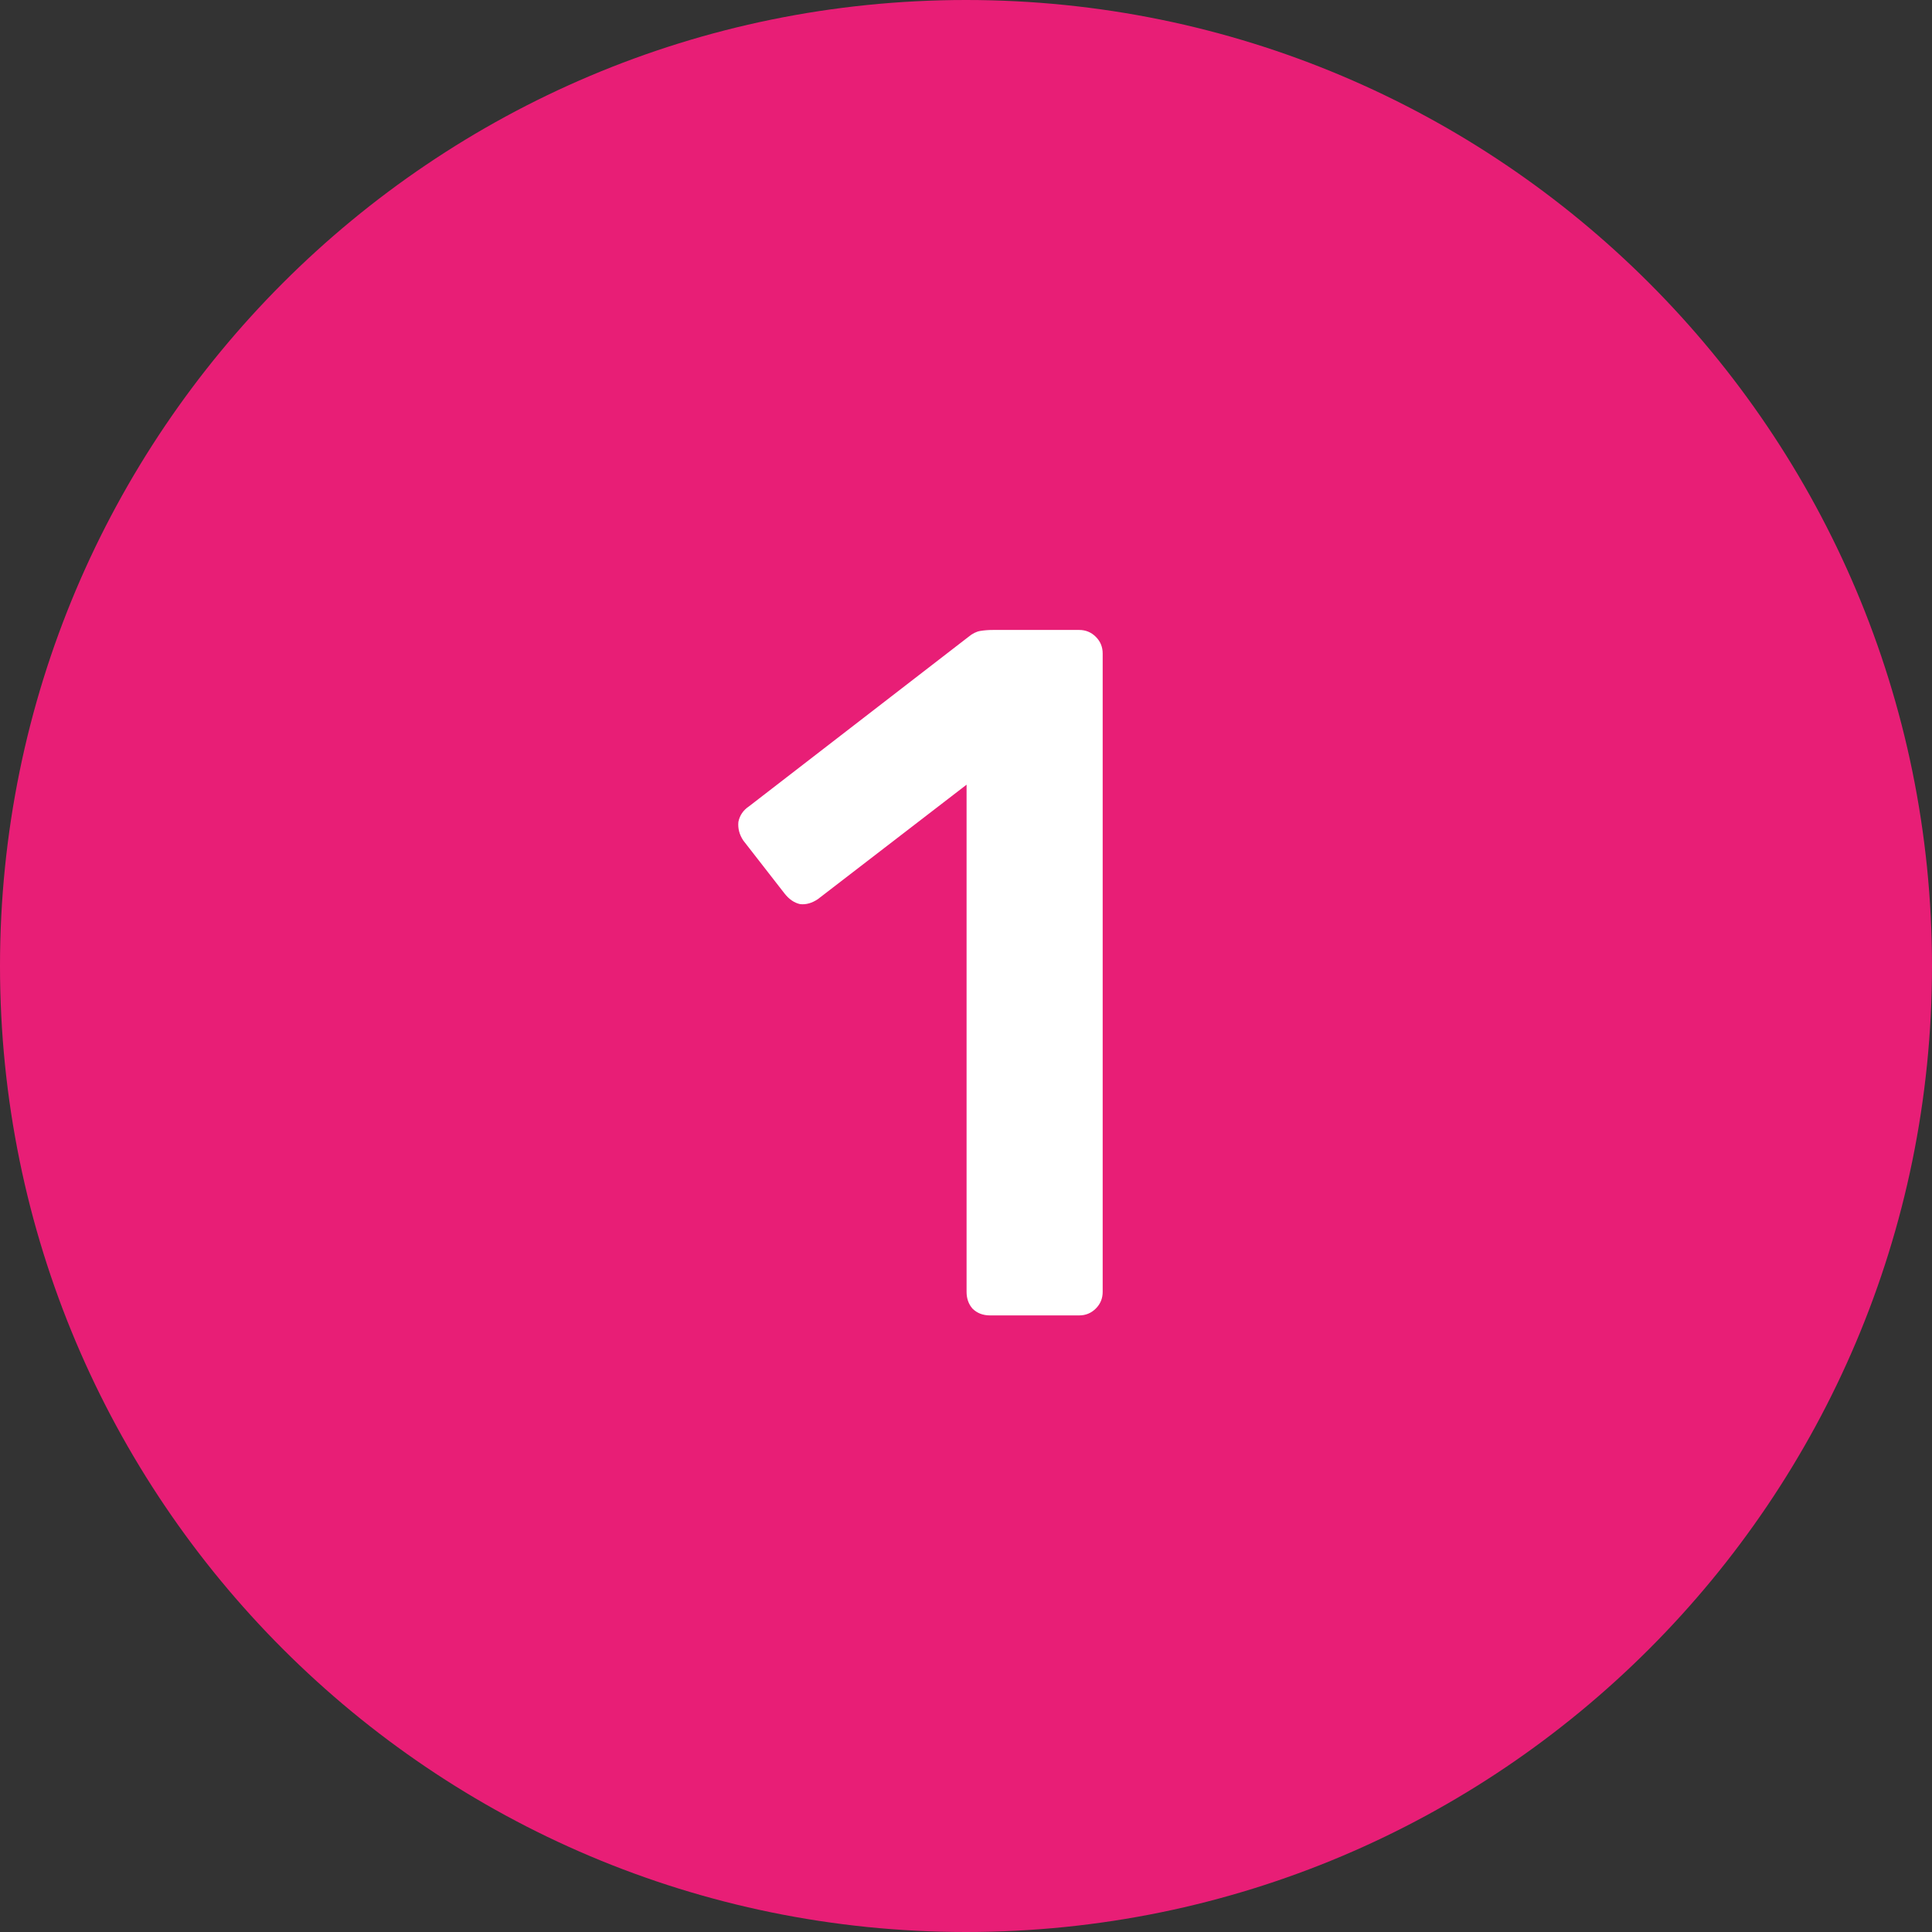 <svg width="47" height="47" viewBox="0 0 47 47" fill="none" xmlns="http://www.w3.org/2000/svg">
<rect x="0" y="0" width="47" height="47" fill="#333333" stroke="none"/>
<path d="M47 23.5C47 36.479 36.479 47 23.5 47C10.521 47 0 36.479 0 23.5C0 10.521 10.521 0 23.5 0C36.479 0 47 10.521 47 23.5Z" fill="#E81E76"/>
<path d="M24.085 32C23.91 32 23.767 31.944 23.656 31.833C23.561 31.722 23.514 31.587 23.514 31.428V19.089L19.893 21.876C19.75 21.971 19.607 22.011 19.464 21.995C19.321 21.963 19.194 21.876 19.083 21.733L18.082 20.447C17.987 20.304 17.947 20.153 17.963 19.994C17.995 19.835 18.082 19.708 18.225 19.613L23.561 15.492C23.656 15.413 23.752 15.365 23.847 15.349C23.942 15.333 24.046 15.325 24.157 15.325H26.253C26.412 15.325 26.547 15.381 26.658 15.492C26.769 15.603 26.825 15.738 26.825 15.897V31.428C26.825 31.587 26.769 31.722 26.658 31.833C26.547 31.944 26.412 32 26.253 32H24.085Z" fill="white"/>
</svg>
